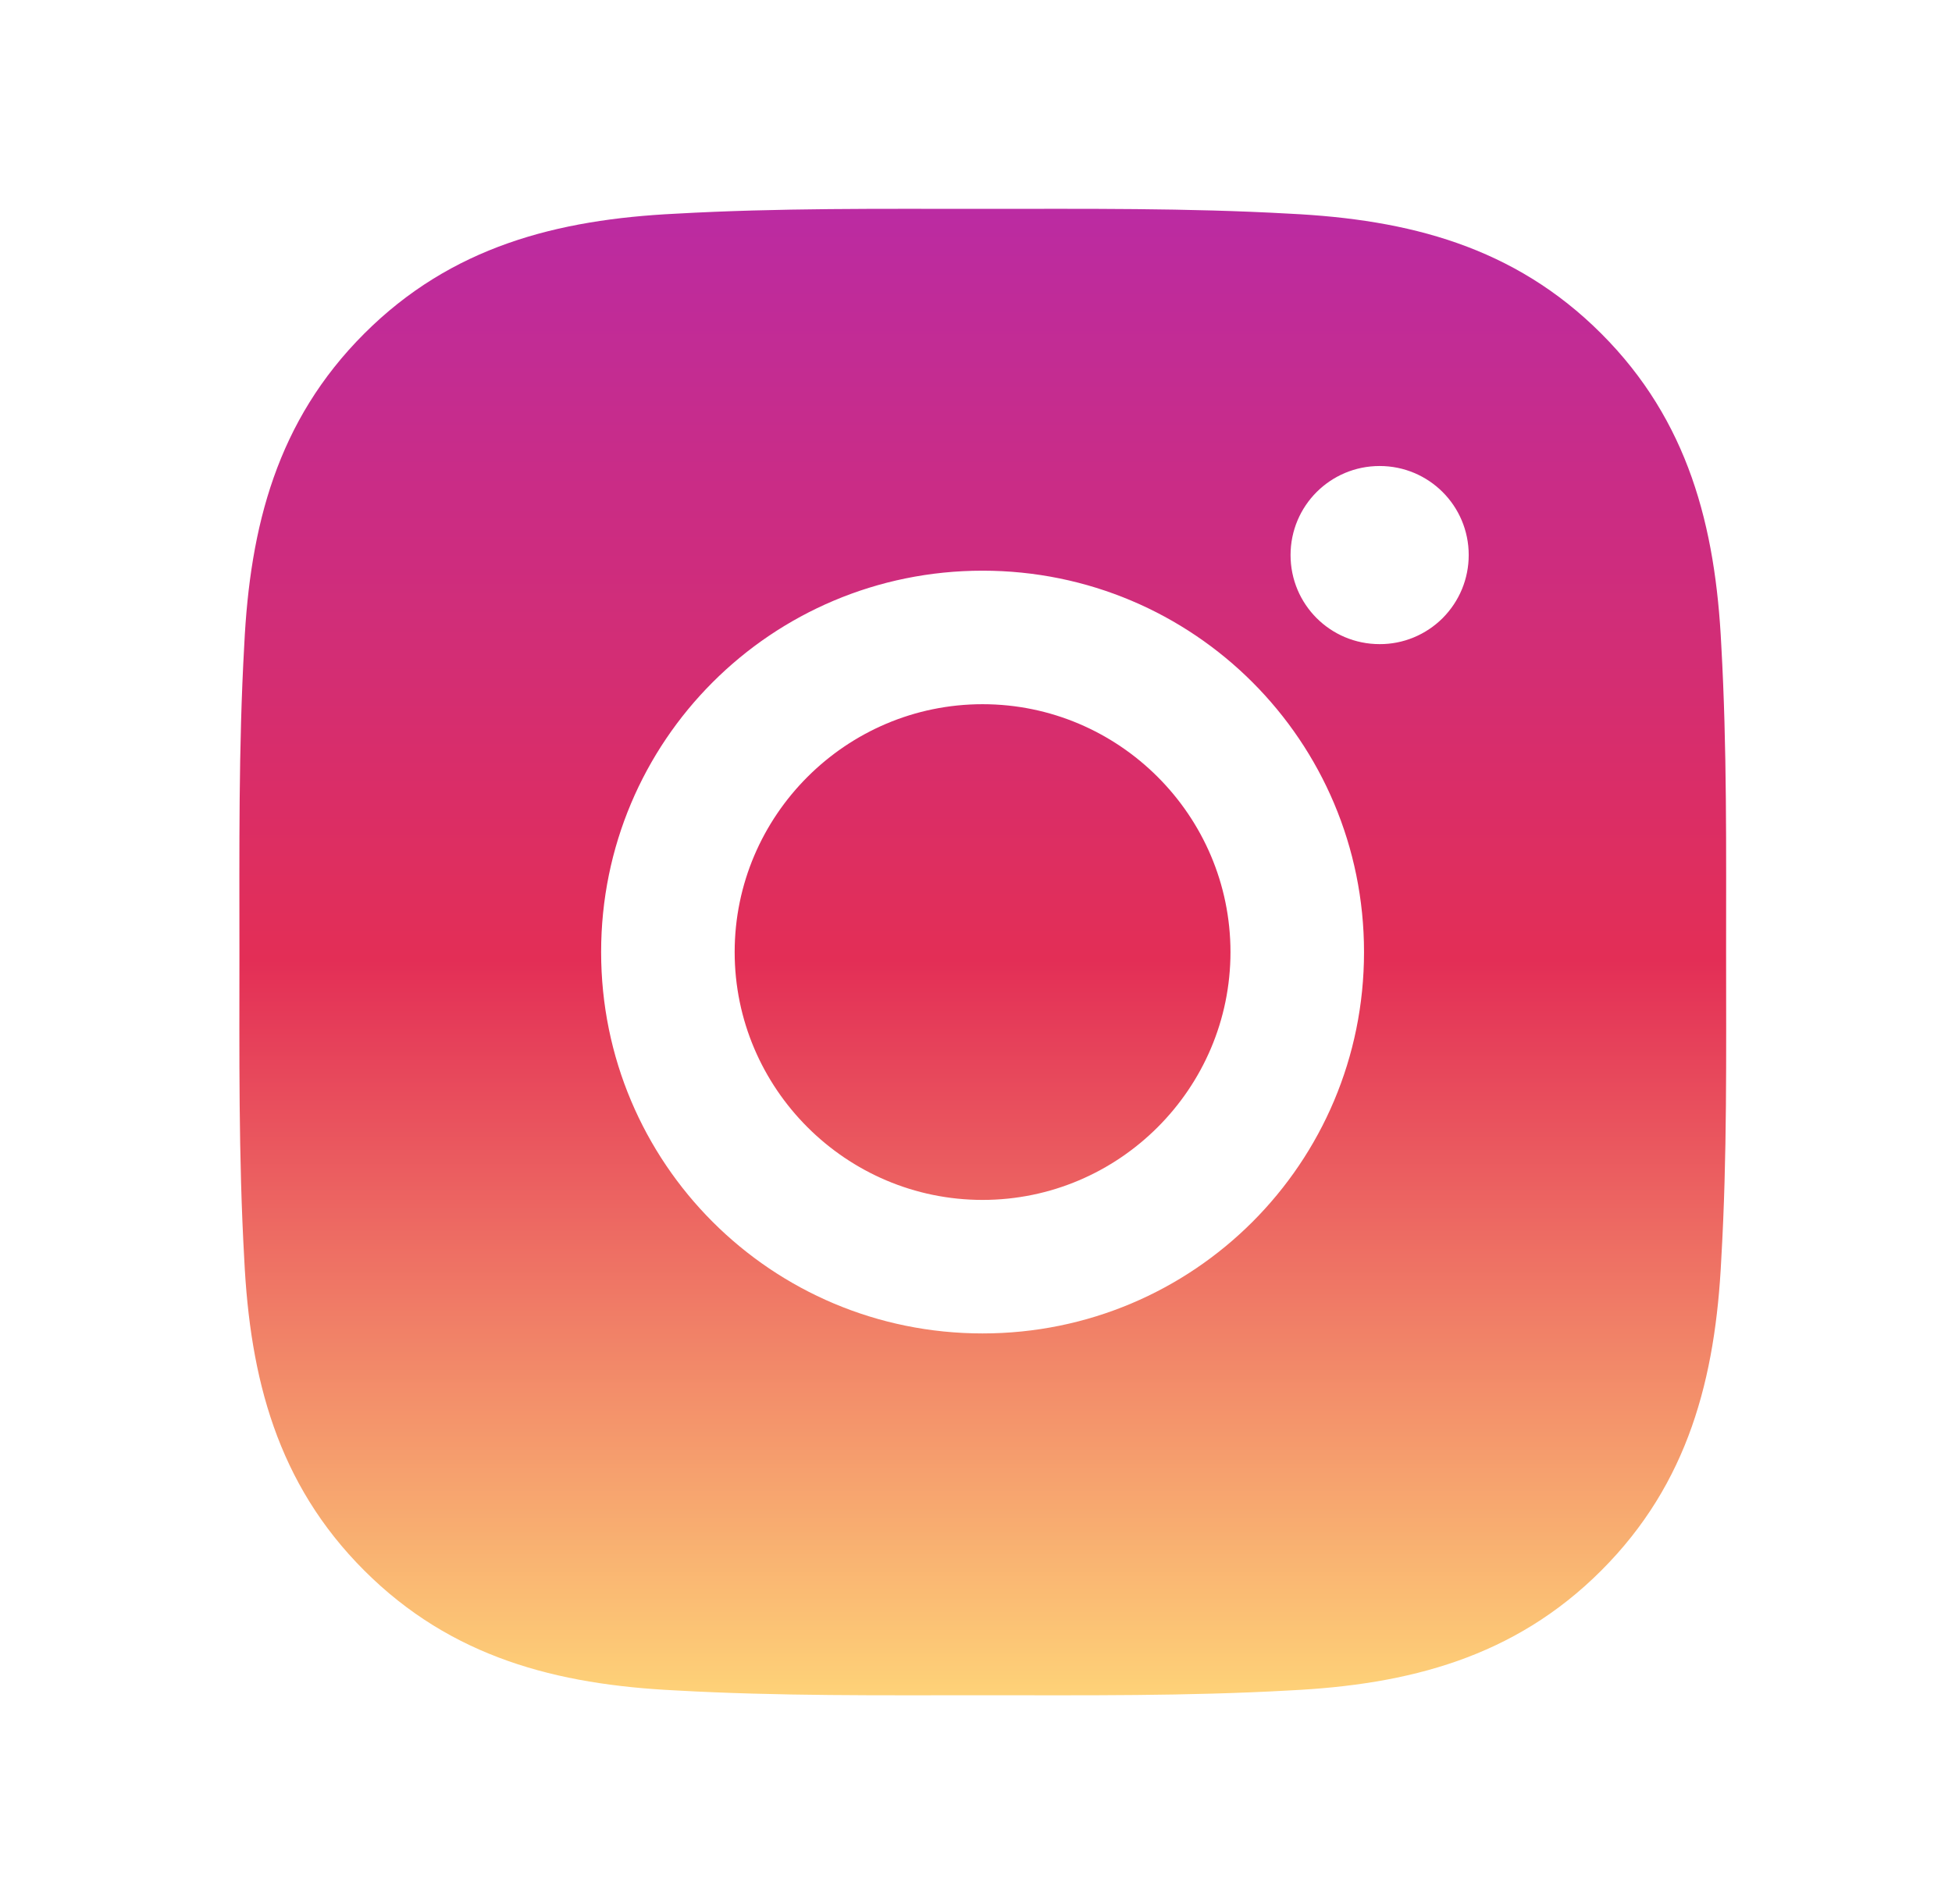 <svg width="41" height="40" viewBox="0 0 41 40" fill="none" xmlns="http://www.w3.org/2000/svg">
<path d="M20.638 14.794C17.771 14.794 15.431 17.134 15.431 20.001C15.431 22.868 17.771 25.208 20.638 25.208C23.505 25.208 25.845 22.868 25.845 20.001C25.845 17.134 23.505 14.794 20.638 14.794ZM36.255 20.001C36.255 17.845 36.275 15.708 36.154 13.556C36.032 11.056 35.462 8.837 33.634 7.009C31.802 5.177 29.587 4.611 27.087 4.489C24.931 4.368 22.794 4.388 20.642 4.388C18.485 4.388 16.349 4.368 14.197 4.489C11.697 4.611 9.478 5.181 7.65 7.009C5.818 8.841 5.251 11.056 5.13 13.556C5.009 15.712 5.029 17.849 5.029 20.001C5.029 22.154 5.009 24.294 5.13 26.447C5.251 28.947 5.821 31.165 7.65 32.993C9.482 34.825 11.697 35.392 14.197 35.513C16.353 35.634 18.489 35.614 20.642 35.614C22.798 35.614 24.935 35.634 27.087 35.513C29.587 35.392 31.806 34.822 33.634 32.993C35.466 31.161 36.032 28.947 36.154 26.447C36.279 24.294 36.255 22.157 36.255 20.001ZM20.638 28.013C16.204 28.013 12.626 24.435 12.626 20.001C12.626 15.568 16.204 11.989 20.638 11.989C25.072 11.989 28.65 15.568 28.65 20.001C28.65 24.435 25.072 28.013 20.638 28.013ZM28.978 13.532C27.943 13.532 27.107 12.697 27.107 11.661C27.107 10.626 27.943 9.79 28.978 9.79C30.013 9.79 30.849 10.626 30.849 11.661C30.849 11.907 30.801 12.151 30.707 12.378C30.613 12.605 30.475 12.811 30.302 12.985C30.128 13.159 29.921 13.297 29.694 13.391C29.467 13.485 29.224 13.533 28.978 13.532Z" fill="url(#paint0_linear_1610_1488)"/>
<defs>
<linearGradient id="paint0_linear_1610_1488" x1="20.642" y1="4.387" x2="20.642" y2="35.616" gradientUnits="userSpaceOnUse">
<stop stop-color="#BB2BA2"/>
<stop offset="0.505" stop-color="#E32E56"/>
<stop offset="1" stop-color="#FED278"/>
</linearGradient>
</defs>
</svg>

